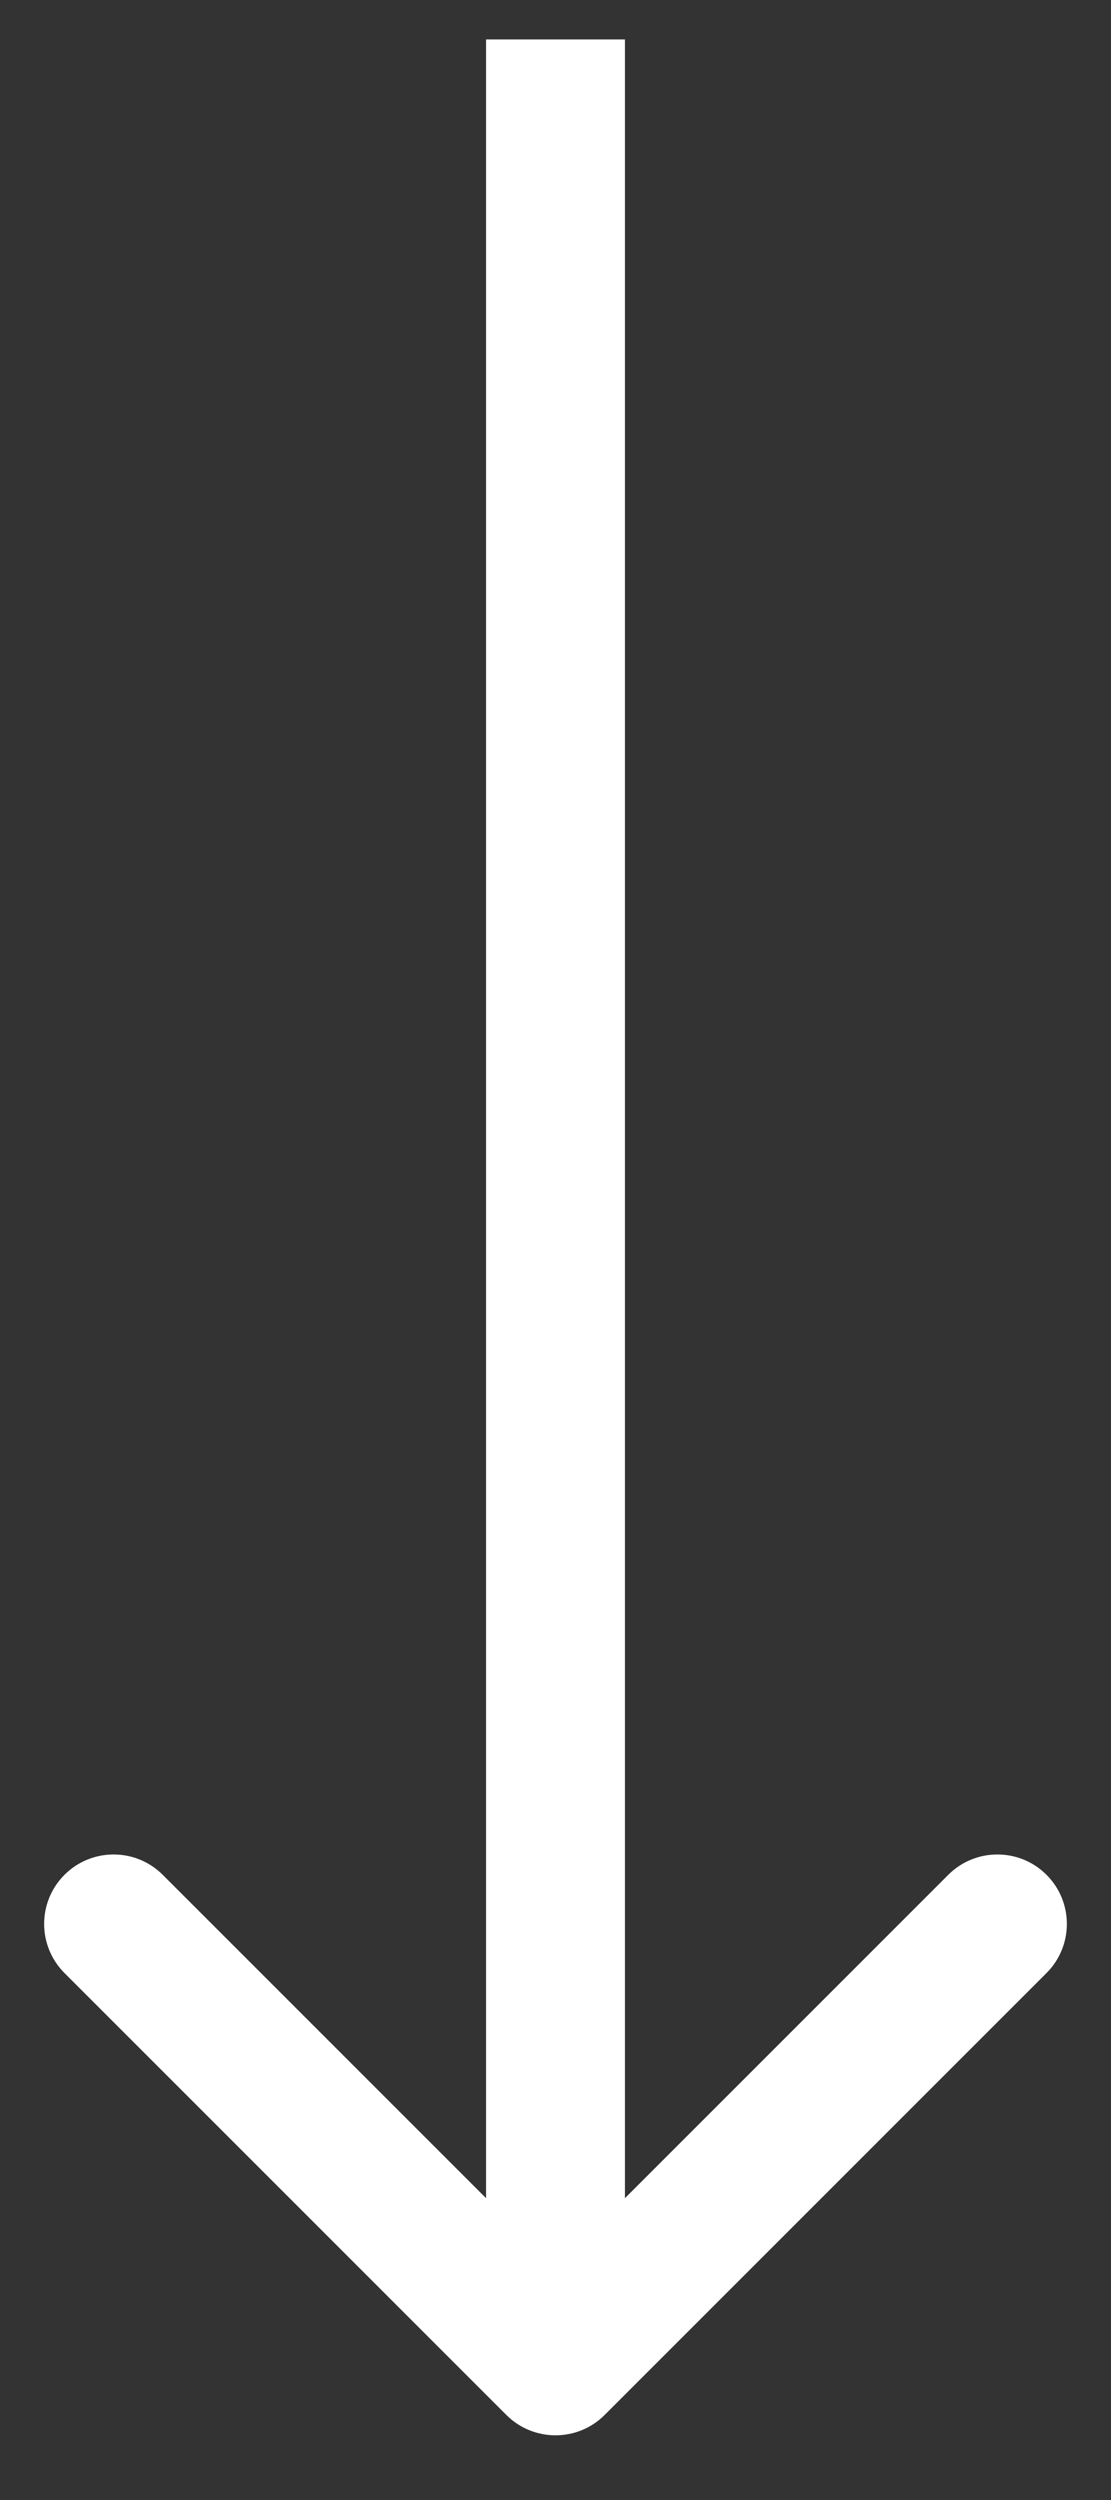 <svg width="16" height="36" viewBox="0 0 16 36" fill="none" xmlns="http://www.w3.org/2000/svg">
<rect x="0" y="0" width="16" height="36" fill="#333333" stroke="none"/>
<path d="M7.293 34.776C7.683 35.166 8.317 35.166 8.707 34.776L15.071 28.412C15.462 28.021 15.462 27.388 15.071 26.997C14.681 26.607 14.047 26.607 13.657 26.997L8 32.654L2.343 26.997C1.953 26.607 1.319 26.607 0.929 26.997C0.538 27.388 0.538 28.021 0.929 28.412L7.293 34.776ZM7 0.568L7 34.068H9L9 0.568L7 0.568Z" fill="white"/>
</svg>
